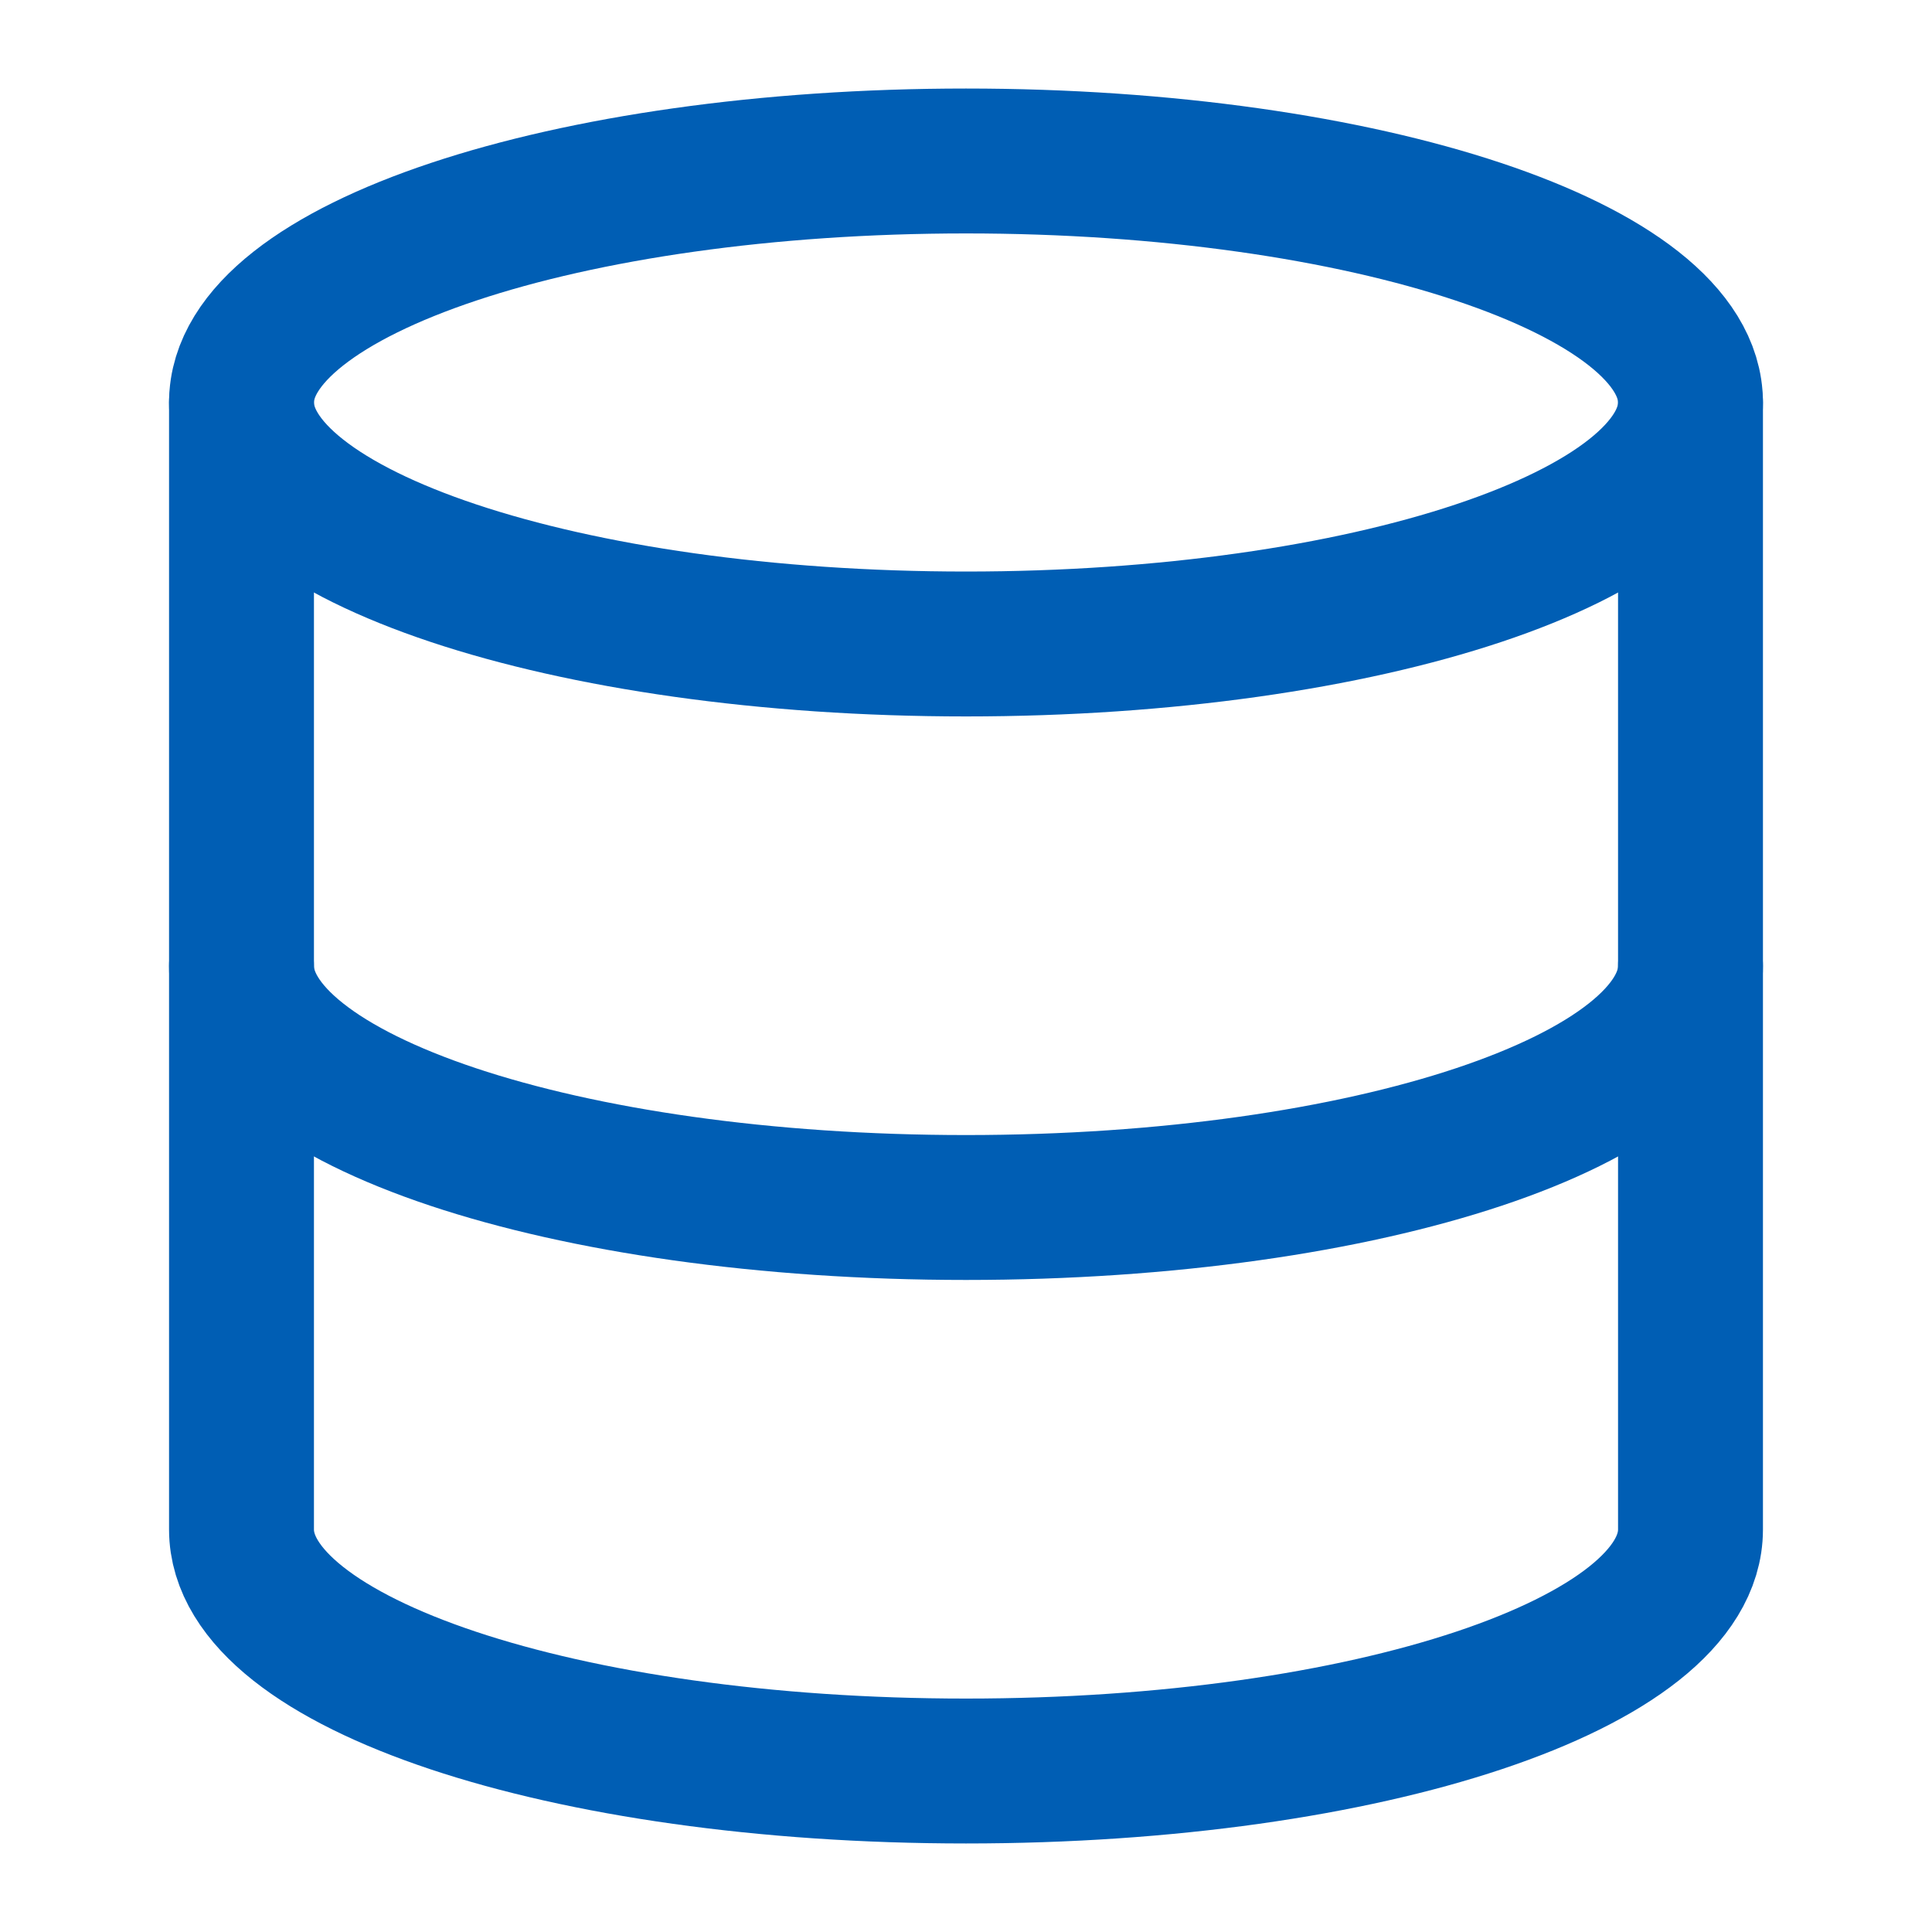 <?xml version="1.0" encoding="UTF-8"?> <svg xmlns="http://www.w3.org/2000/svg" width="40" height="40" viewBox="0 0 40 40" fill="none"><path d="M20 13.333C28.284 13.333 35 11.095 35 8.333C35 5.572 28.284 3.333 20 3.333C11.716 3.333 5 5.572 5 8.333C5 11.095 11.716 13.333 20 13.333Z" stroke="#005EB4" stroke-width="3" stroke-linecap="round" stroke-linejoin="round"></path><path d="M35 20C35 22.767 28.333 25 20 25C11.667 25 5 22.767 5 20" stroke="#005EB4" stroke-width="3" stroke-linecap="round" stroke-linejoin="round"></path><path d="M5 8.333V31.667C5 34.433 11.667 36.667 20 36.667C28.333 36.667 35 34.433 35 31.667V8.333" stroke="#005EB4" stroke-width="3" stroke-linecap="round" stroke-linejoin="round"></path></svg> 